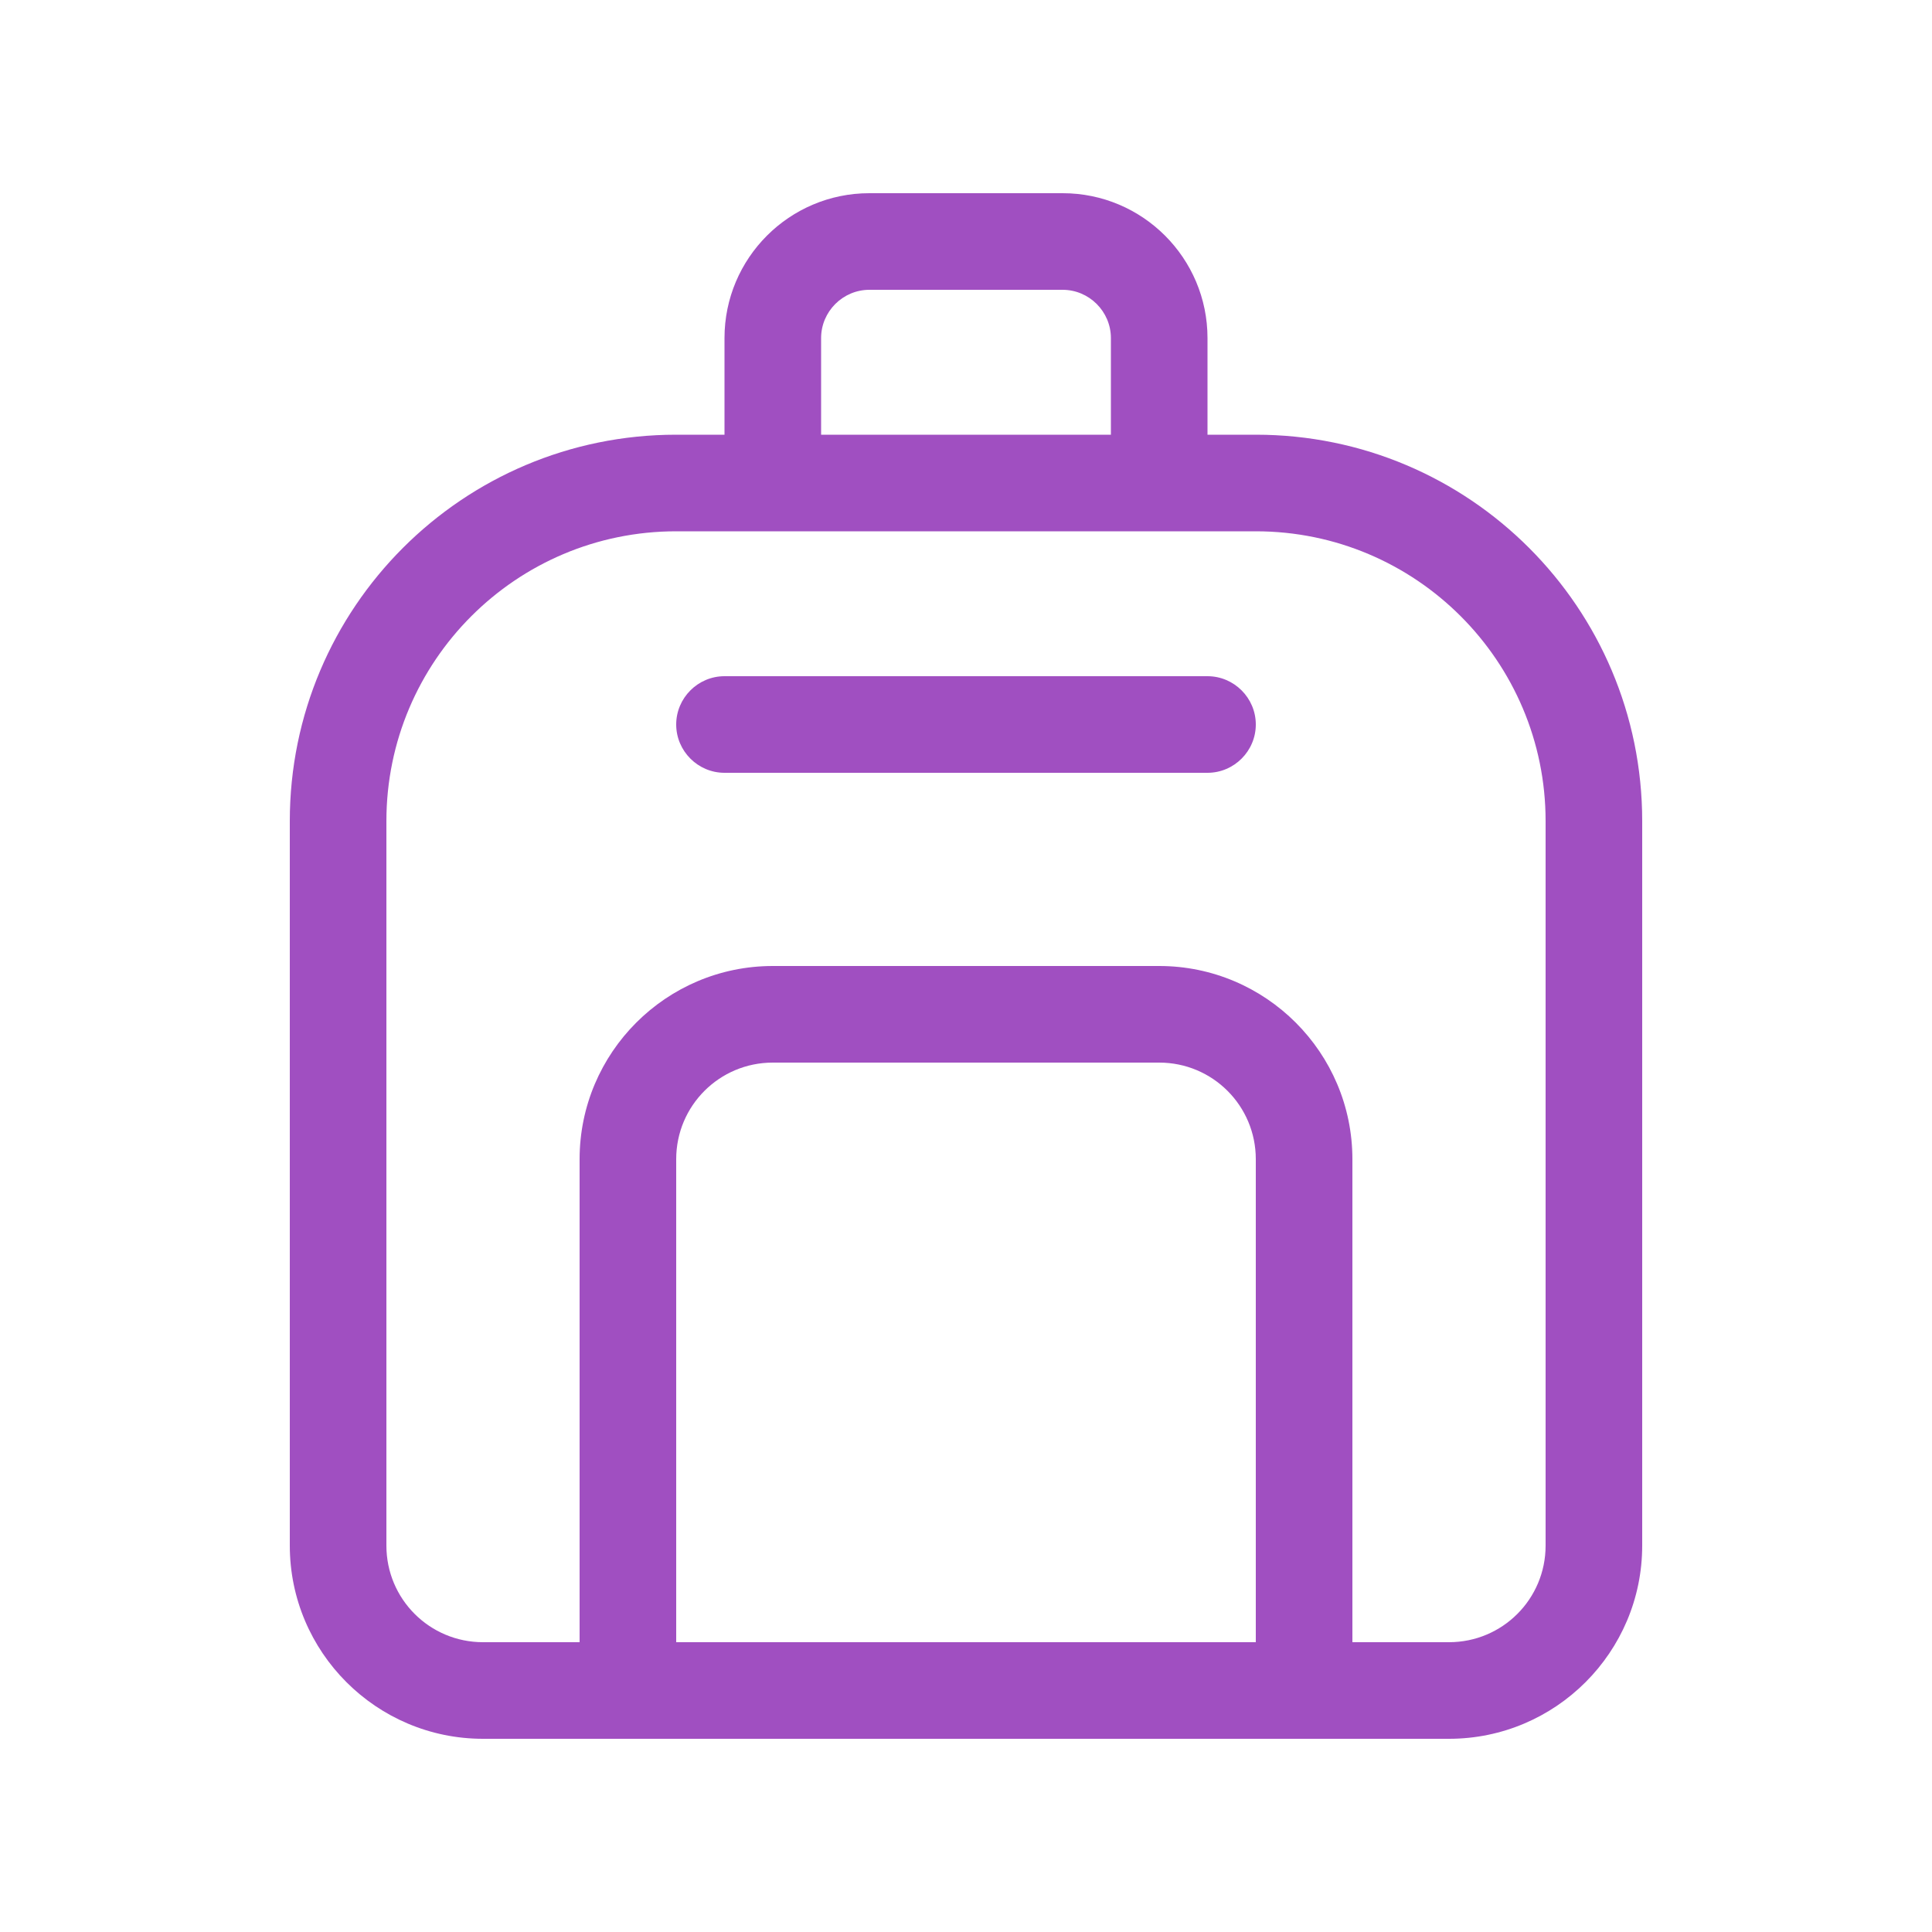 <?xml version="1.0" encoding="UTF-8"?> <svg xmlns="http://www.w3.org/2000/svg" viewBox="0 0 640 640"><path fill="#a04fc1" d="M288 96L352 96C360.8 96 368 103.2 368 112L368 144L272 144L272 112C272 103.2 279.2 96 288 96zM240 112L240 144L224 144C153.3 144 96 201.3 96 272L96 512C96 547.3 124.7 576 160 576L480 576C515.3 576 544 547.3 544 512L544 272C544 201.3 486.7 144 416 144L400 144L400 112C400 85.5 378.5 64 352 64L288 64C261.5 64 240 85.5 240 112zM416 176C469 176 512 219 512 272L512 512C512 529.7 497.7 544 480 544L448 544L448 384C448 348.7 419.3 320 384 320L256 320C220.7 320 192 348.7 192 384L192 544L160 544C142.3 544 128 529.7 128 512L128 272C128 219 171 176 224 176L416 176zM416 544L224 544L224 384C224 366.3 238.3 352 256 352L384 352C401.7 352 416 366.3 416 384L416 544zM240 224C231.2 224 224 231.2 224 240C224 248.8 231.2 256 240 256L400 256C408.8 256 416 248.8 416 240C416 231.2 408.8 224 400 224L240 224z"></path></svg> 